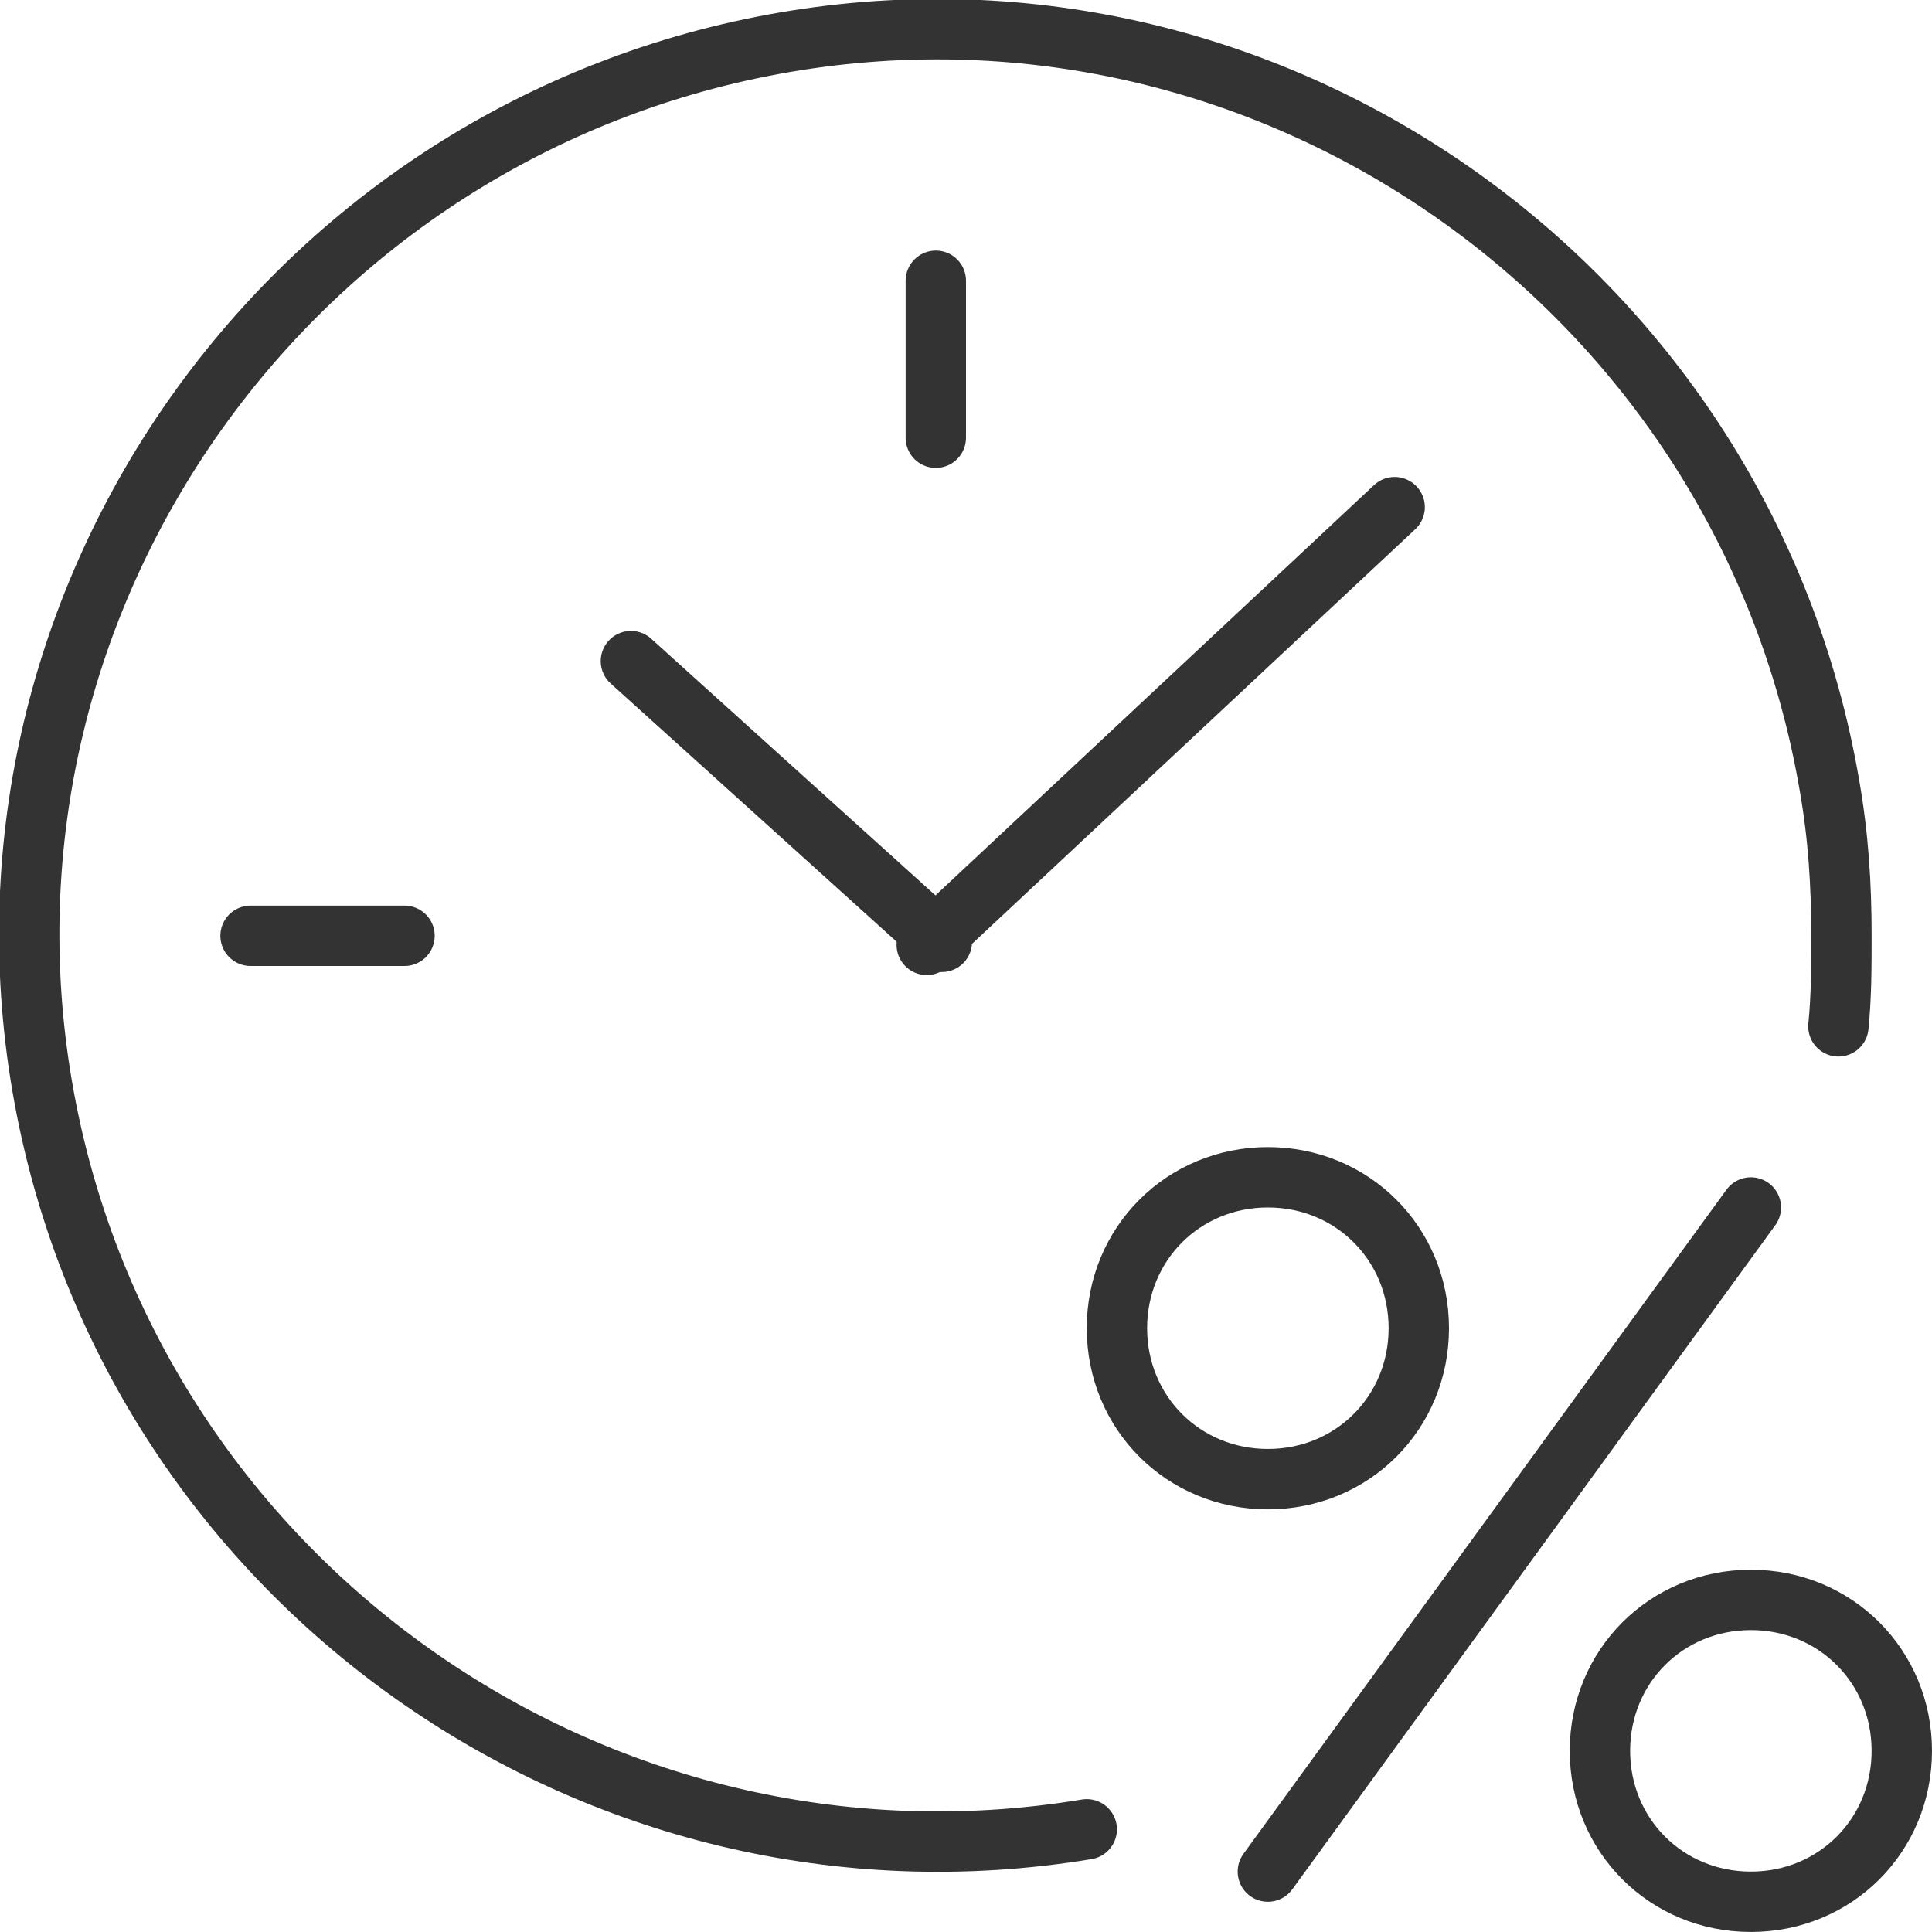 <?xml version="1.0" encoding="utf-8"?>
<!-- Generator: Adobe Illustrator 27.8.1, SVG Export Plug-In . SVG Version: 6.00 Build 0)  -->
<svg version="1.1" id="Ebene_1" xmlns="http://www.w3.org/2000/svg" xmlns:xlink="http://www.w3.org/1999/xlink" x="0px" y="0px"
	 viewBox="0 0 64 64" style="enable-background:new 0 0 64 64;" xml:space="preserve">
<style type="text/css">
	.st0{fill:none;stroke:#333333;stroke-width:2;stroke-linecap:round;stroke-linejoin:round;}
	.st1{clip-path:url(#SVGID_00000093142007484253162260000007099534850858367365_);}
</style>
<g id="Gruppe_127" transform="translate(0 0)">
	<line id="Linie_19" class="st0" x1="31" y1="9.3" x2="31" y2="14.5"/>
	<line id="Linie_20" class="st0" x1="8.3" y1="31" x2="13.4" y2="31"/>
	<line id="Linie_21" class="st0" x1="31.2" y1="31.2" x2="20.9" y2="21.9"/>
	<line id="Linie_22" class="st0" x1="46.2" y1="16.8" x2="30.7" y2="31.3"/>
	<g id="Gruppe_126" transform="translate(0 -0.001)">
		<g>
			<defs>
				<rect id="SVGID_1_" y="0" width="64" height="64"/>
			</defs>
			<clipPath id="SVGID_00000183960161998304163330000007770871827664965806_">
				<use xlink:href="#SVGID_1_"  style="overflow:visible;"/>
			</clipPath>
			<g id="Gruppe_125" style="clip-path:url(#SVGID_00000183960161998304163330000007770871827664965806_);">
				<path id="Pfad_155" class="st0" d="M36,60.6C19.7,63.3,4.2,52.3,1.4,36S9.7,4.2,26,1.4S57.8,9.7,60.6,26c0.3,1.7,0.4,3.3,0.4,5
					c0,1,0,2-0.1,3"/>
				<line id="Linie_23" class="st0" x1="42" y1="62" x2="58" y2="40"/>
				<path id="Pfad_156" class="st0" d="M53,58c0-2.8,2.2-5,5-5s5,2.2,5,5s-2.2,5-5,5S53,60.8,53,58z"/>
				<path id="Pfad_157" class="st0" d="M37,44c0-2.8,2.2-5,5-5s5,2.2,5,5s-2.2,5-5,5S37,46.8,37,44z"/>
			</g>
		</g>
	</g>
</g>
</svg>
